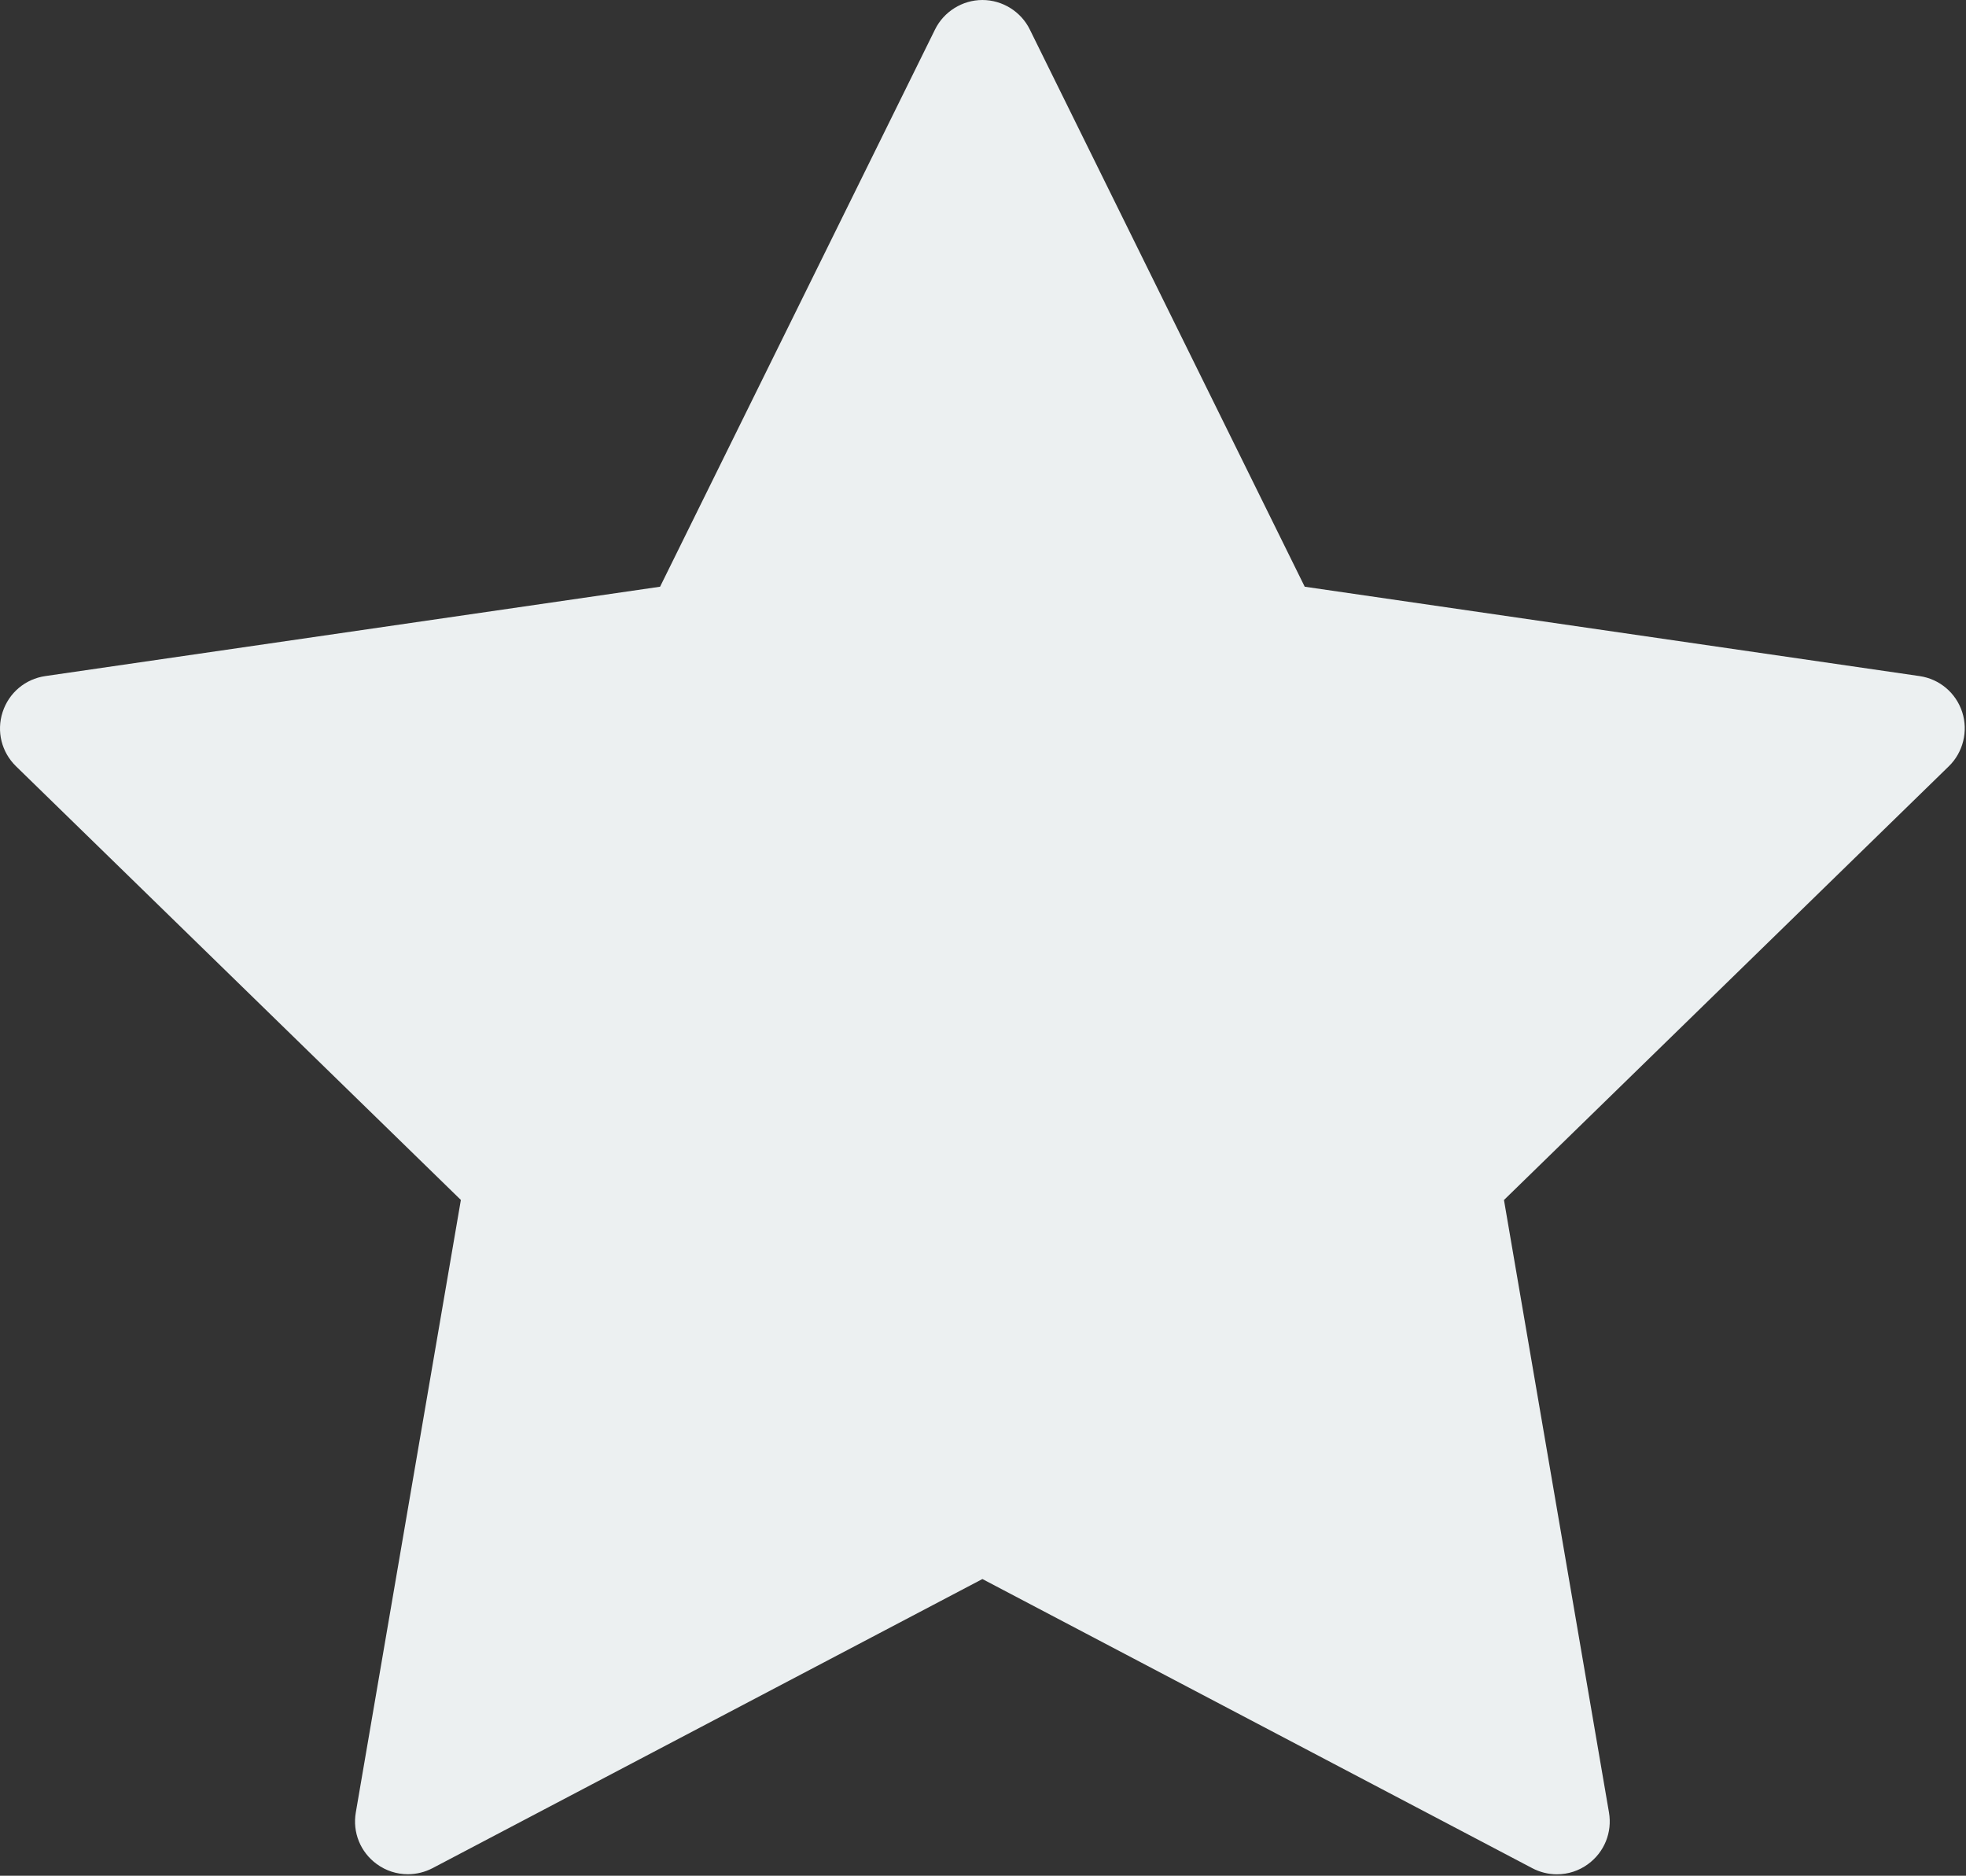 <?xml version="1.0" encoding="UTF-8"?>
<svg width="607px" height="579px" viewBox="0 0 607 579" version="1.1" xmlns="http://www.w3.org/2000/svg" xmlns:xlink="http://www.w3.org/1999/xlink">
    <rect x="0" y="0" width="607" height="579" fill="#333333" stroke="none"/>
    <!-- Generator: Sketch 61 (89581) - https://sketch.com -->
    <title>Icons / Star/Actif</title>
    <desc>Created with Sketch.</desc>
    <g id="Icons-/-Star/Actif" stroke="none" stroke-width="1" fill="none" fill-rule="evenodd">
        <path d="M605.827,219.79 C603.879,213.844 598.828,209.591 592.648,208.689 L402.831,181.106 L317.963,9.128 C315.254,3.582 309.508,0 303.318,0 C297.148,0 291.404,3.578 288.688,9.107 L203.796,181.106 L13.989,208.689 C7.797,209.591 2.747,213.849 0.807,219.805 C-1.12,225.744 0.461,232.149 4.939,236.526 L142.292,370.394 L109.859,559.434 C108.791,565.602 111.276,571.723 116.334,575.403 C119.138,577.448 122.459,578.529 125.942,578.529 C128.563,578.529 131.182,577.886 133.535,576.662 L303.318,487.414 L473.061,576.651 C475.405,577.894 478.046,578.553 480.694,578.553 C484.175,578.553 487.499,577.465 490.293,575.414 C495.34,571.733 497.822,565.619 496.768,559.453 L464.349,370.416 L601.693,236.535 C606.113,232.247 607.737,225.68 605.827,219.79" id="Fill-1" fill="#ECF0F1"></path>
    </g>
</svg>
